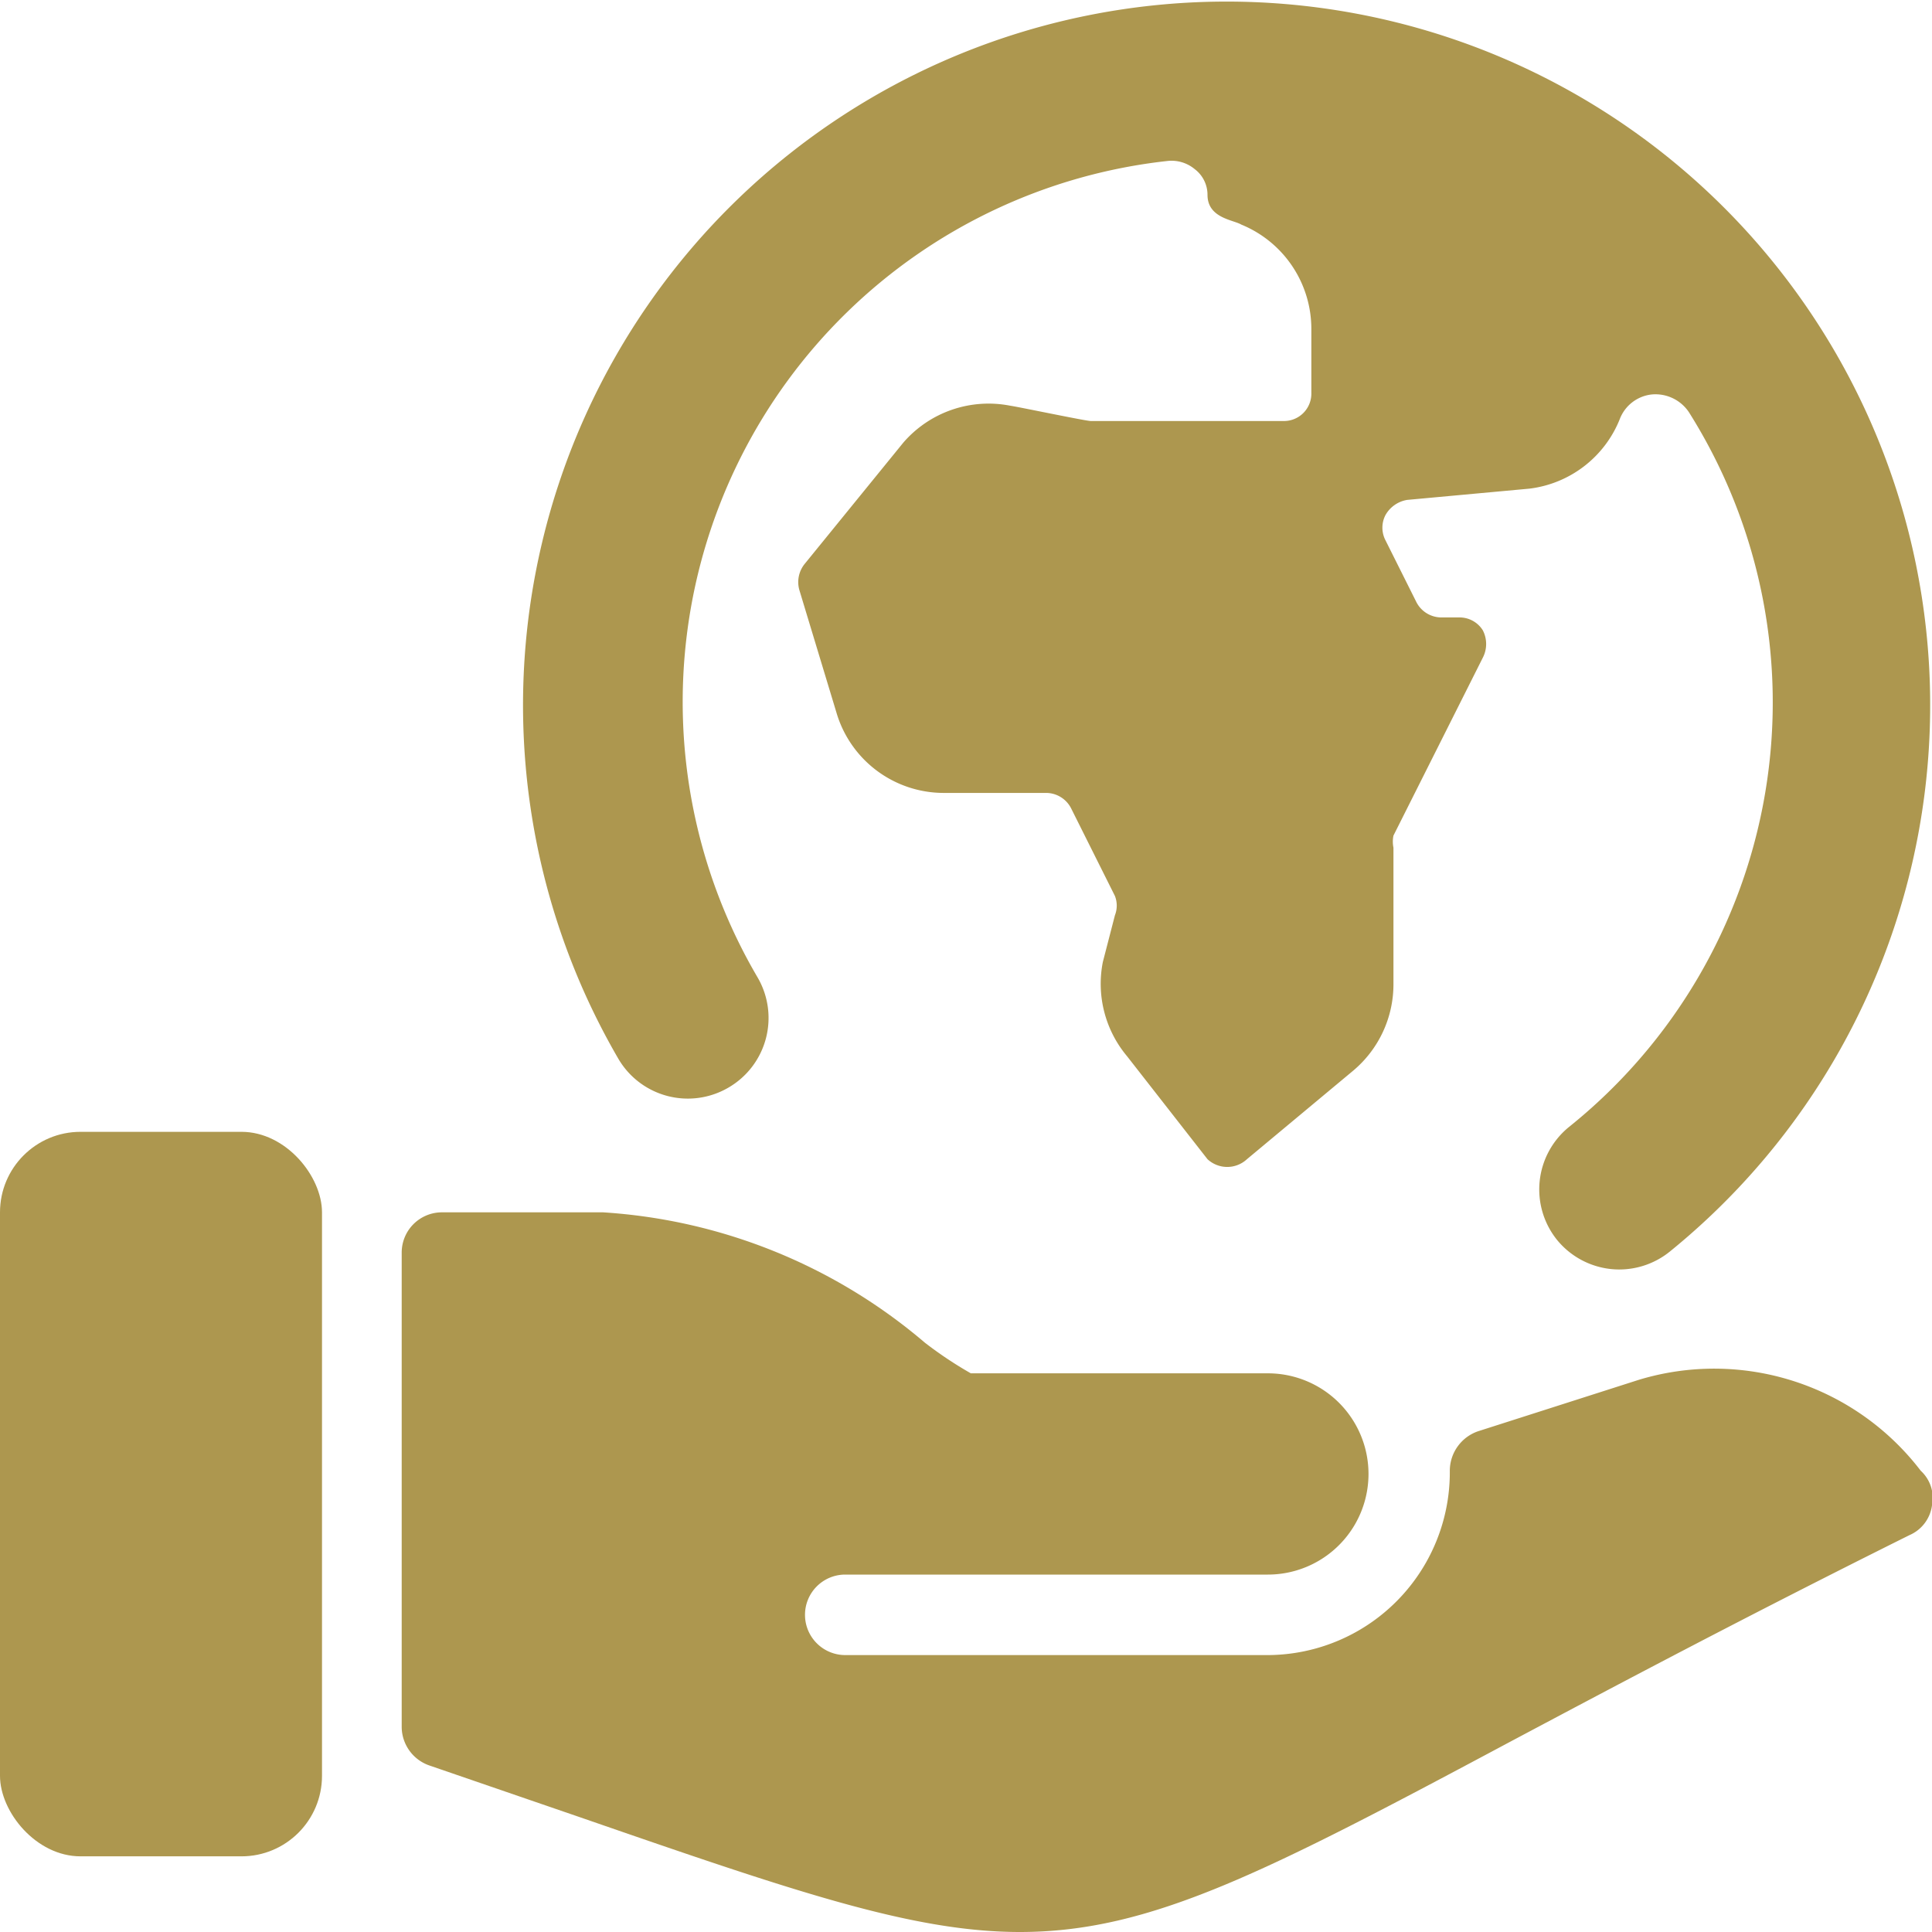 <svg xmlns="http://www.w3.org/2000/svg" viewBox="0 0 24 24" height="64" width="64"><g><path d="M9.05,13.51a1,1,0,0,0,.36-1.37A6.76,6.76,0,0,1,14.5,2a.45.45,0,0,1,.34.1.4.4,0,0,1,.16.32c0,.29.32.31.42.37a1.4,1.4,0,0,1,.87,1.3v.79a.34.34,0,0,1-.34.35h-2.4c-.06,0-.92-.18-1-.19a1.4,1.4,0,0,0-1.33.46L10,7a.36.36,0,0,0-.07.33l.46,1.52a1.39,1.39,0,0,0,1.33,1H13a.35.35,0,0,1,.31.2l.54,1.08a.33.33,0,0,1,0,.24l-.15.58A1.4,1.4,0,0,0,14,13.12L15,14.4a.36.36,0,0,0,.49,0l1.32-1.1a1.4,1.4,0,0,0,.5-1.07v-1.7a.37.37,0,0,1,0-.15l1.11-2.21a.37.37,0,0,0,0-.34.34.34,0,0,0-.29-.16H17.9a.35.35,0,0,1-.31-.2l-.38-.76a.34.34,0,0,1,0-.31.38.38,0,0,1,.27-.19L19,6.07a1.39,1.39,0,0,0,1.12-.86.48.48,0,0,1,.4-.31.5.5,0,0,1,.46.22A6.76,6.76,0,0,1,19.49,14a1,1,0,0,0-.15,1.4,1,1,0,0,0,.77.37,1,1,0,0,0,.63-.22A8.74,8.74,0,1,0,7.68,13.15,1,1,0,0,0,9.05,13.51Z" fill="#ad974f"></path><rect y="14.06" width="4" height="9" rx="1" fill="#ad974f"></rect><path d="M20.36,17.14h0l-2,.64a.52.52,0,0,0-.35.49,2.27,2.27,0,0,1-2.25,2.29H10.5a.5.5,0,0,1-.5-.5.5.5,0,0,1,.5-.5h5.25a1.25,1.25,0,1,0,0-2.5H12.06a4.92,4.92,0,0,1-.57-.38,6.82,6.82,0,0,0-4-1.62h-2a.5.5,0,0,0-.5.5v5.9a.51.51,0,0,0,.34.47l1.92.66C9.88,23.5,11.34,24,12.67,24c1.63,0,3.05-.74,6.14-2.39,1.28-.68,2.88-1.53,4.91-2.54A.47.47,0,0,0,24,18.7a.46.46,0,0,0-.14-.43A3.23,3.23,0,0,0,20.36,17.14Z" fill="#ad974f"></path></g></svg>